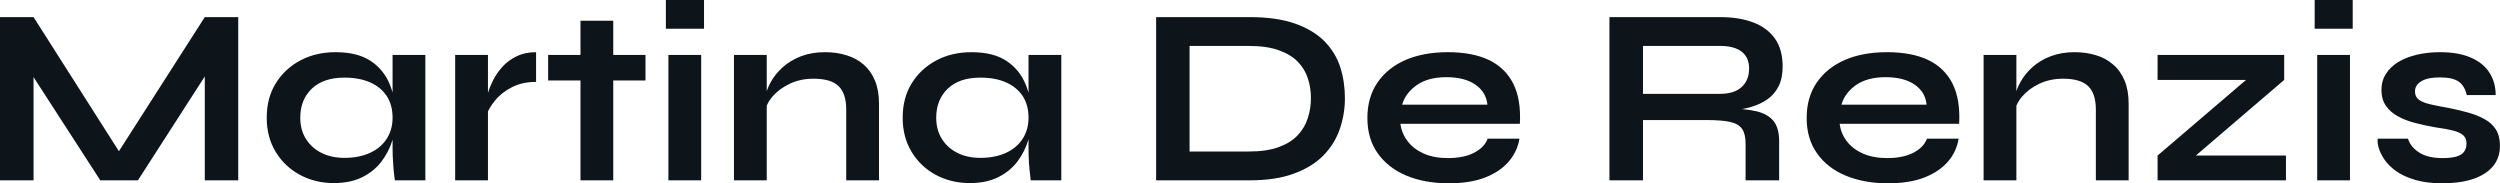 <?xml version="1.0" encoding="UTF-8" standalone="yes"?>
<svg xmlns="http://www.w3.org/2000/svg" width="100%" height="100%" viewBox="0 0 228.045 16.721" fill="#0d141a">
  <path d="M3.06 1.56L11.57 14.93L10.12 14.93L18.68 1.56L21.73 1.56L21.73 16.45L18.68 16.45L18.68 5.63L19.41 5.84L12.58 16.45L9.15 16.45L2.32 5.89L3.06 5.68L3.06 16.45L0 16.45L0 1.56L3.06 1.56ZM30.45 16.70L30.45 16.70Q28.75 16.70 27.36 15.95Q25.97 15.20 25.15 13.86Q24.33 12.51 24.33 10.74L24.33 10.74Q24.33 8.92 25.16 7.59Q25.99 6.26 27.40 5.51Q28.82 4.76 30.61 4.76L30.61 4.76Q32.59 4.76 33.80 5.55Q35.01 6.35 35.56 7.71Q36.11 9.06 36.11 10.74L36.11 10.74Q36.11 11.75 35.79 12.80Q35.47 13.85 34.80 14.73Q34.13 15.62 33.05 16.16Q31.97 16.70 30.45 16.70ZM31.42 14.40L31.42 14.40Q32.77 14.40 33.76 13.94Q34.75 13.48 35.28 12.65Q35.81 11.82 35.81 10.74L35.81 10.74Q35.81 9.57 35.27 8.75Q34.73 7.94 33.75 7.51Q32.77 7.08 31.42 7.08L31.42 7.08Q29.51 7.08 28.45 8.08Q27.39 9.09 27.39 10.74L27.39 10.74Q27.39 11.85 27.90 12.66Q28.41 13.48 29.31 13.94Q30.22 14.40 31.42 14.40ZM35.81 13.50L35.81 5.01L38.80 5.01L38.80 16.45L36.02 16.45Q36.02 16.45 35.96 16.00Q35.90 15.55 35.86 14.86Q35.81 14.17 35.81 13.50L35.81 13.50ZM41.52 16.45L41.52 5.01L44.51 5.01L44.51 16.45L41.52 16.45ZM48.90 4.76L48.90 7.47Q47.61 7.47 46.67 7.97Q45.72 8.46 45.15 9.18Q44.57 9.89 44.34 10.56L44.34 10.56L44.32 9.29Q44.34 9.02 44.51 8.48Q44.67 7.94 44.99 7.30Q45.31 6.67 45.84 6.08Q46.37 5.50 47.13 5.13Q47.89 4.76 48.90 4.76L48.90 4.76ZM50.00 7.34L50.00 5.01L58.88 5.01L58.88 7.34L50.00 7.34ZM52.95 16.45L52.95 1.89L55.94 1.89L55.94 16.45L52.95 16.45ZM60.74 0L64.22 0L64.22 2.62L60.74 2.62L60.74 0ZM60.97 16.45L60.97 5.01L63.96 5.01L63.96 16.45L60.97 16.45ZM66.95 16.45L66.95 5.01L69.94 5.01L69.94 16.45L66.95 16.45ZM75.26 4.76L75.26 4.76Q76.31 4.76 77.21 5.04Q78.11 5.31 78.78 5.89Q79.44 6.46 79.81 7.35Q80.18 8.23 80.18 9.45L80.18 9.45L80.18 16.45L77.19 16.45L77.19 9.98Q77.19 8.53 76.49 7.85Q75.79 7.18 74.20 7.18L74.20 7.18Q73.00 7.18 72.04 7.64Q71.07 8.10 70.47 8.80Q69.87 9.50 69.78 10.26L69.78 10.26L69.76 9.09Q69.87 8.28 70.29 7.52Q70.70 6.76 71.40 6.13Q72.11 5.50 73.07 5.13Q74.04 4.76 75.26 4.76ZM88.46 16.70L88.46 16.70Q86.76 16.70 85.36 15.95Q83.97 15.20 83.16 13.86Q82.34 12.51 82.34 10.74L82.34 10.74Q82.34 8.92 83.17 7.59Q84.00 6.26 85.41 5.51Q86.83 4.76 88.62 4.76L88.62 4.76Q90.60 4.76 91.80 5.55Q93.01 6.35 93.56 7.71Q94.12 9.06 94.12 10.74L94.12 10.74Q94.12 11.75 93.79 12.80Q93.47 13.85 92.81 14.73Q92.14 15.62 91.06 16.16Q89.98 16.70 88.46 16.70ZM89.42 14.40L89.42 14.40Q90.78 14.40 91.77 13.94Q92.76 13.48 93.29 12.65Q93.82 11.82 93.82 10.74L93.82 10.74Q93.82 9.57 93.28 8.75Q92.74 7.94 91.76 7.51Q90.78 7.08 89.42 7.08L89.42 7.08Q87.52 7.08 86.46 8.08Q85.40 9.09 85.40 10.74L85.40 10.74Q85.40 11.85 85.91 12.66Q86.41 13.48 87.32 13.94Q88.23 14.40 89.42 14.40ZM93.82 13.50L93.82 5.01L96.81 5.01L96.81 16.45L94.02 16.45Q94.02 16.45 93.97 16.00Q93.91 15.55 93.86 14.86Q93.82 14.17 93.82 13.50L93.82 13.50ZM105.46 1.56L113.97 1.56Q116.47 1.56 118.15 2.16Q119.83 2.76 120.83 3.78Q121.83 4.81 122.26 6.14Q122.68 7.47 122.68 8.95L122.68 8.95Q122.68 10.42 122.21 11.78Q121.74 13.13 120.72 14.18Q119.69 15.23 118.02 15.84Q116.36 16.45 113.97 16.45L113.97 16.45L105.46 16.45L105.46 1.56ZM108.51 4.19L108.51 13.82L113.90 13.82Q115.55 13.82 116.64 13.42Q117.74 13.02 118.38 12.33Q119.03 11.64 119.30 10.76Q119.58 9.89 119.58 8.95L119.58 8.95Q119.58 8.00 119.30 7.15Q119.03 6.30 118.38 5.63Q117.74 4.97 116.64 4.58Q115.55 4.19 113.90 4.19L113.90 4.19L108.51 4.19ZM135.70 12.65L135.70 12.65L138.60 12.65Q138.41 13.82 137.62 14.74Q136.83 15.66 135.47 16.19Q134.11 16.72 132.16 16.72L132.16 16.72Q129.97 16.72 128.29 16.02Q126.62 15.32 125.67 13.98Q124.73 12.65 124.73 10.76L124.73 10.76Q124.73 8.88 125.65 7.53Q126.57 6.19 128.21 5.47Q129.86 4.76 132.07 4.76L132.07 4.76Q134.32 4.76 135.81 5.47Q137.31 6.19 138.03 7.62Q138.76 9.06 138.64 11.29L138.64 11.29L127.74 11.29Q127.86 12.17 128.40 12.88Q128.94 13.59 129.87 14.01Q130.80 14.42 132.09 14.42L132.09 14.42Q133.52 14.42 134.47 13.93Q135.42 13.43 135.70 12.65ZM131.93 7.04L131.93 7.04Q130.27 7.04 129.24 7.76Q128.20 8.49 127.90 9.55L127.90 9.55L135.68 9.55Q135.56 8.39 134.58 7.72Q133.61 7.04 131.93 7.04ZM149.87 16.45L146.81 16.45L146.81 1.56L156.91 1.56Q158.63 1.56 159.91 2.04Q161.18 2.51 161.90 3.51Q162.61 4.51 162.61 6.07L162.61 6.07Q162.61 7.13 162.24 7.87Q161.87 8.60 161.22 9.06Q160.56 9.52 159.71 9.76Q158.86 10.01 157.90 10.07L157.90 10.07L157.57 9.89Q159.18 9.91 160.22 10.15Q161.25 10.40 161.77 11.03Q162.29 11.66 162.29 12.90L162.29 12.90L162.29 16.45L159.23 16.45L159.23 13.11Q159.23 12.26 158.93 11.79Q158.63 11.32 157.86 11.13Q157.09 10.95 155.64 10.95L155.64 10.95L149.87 10.95L149.87 16.45ZM149.87 4.19L149.87 8.56L156.91 8.56Q158.19 8.56 158.87 7.94Q159.55 7.31 159.55 6.26L159.55 6.26Q159.55 5.24 158.87 4.71Q158.19 4.19 156.91 4.19L156.91 4.19L149.87 4.19ZM175.77 12.65L175.77 12.65L178.66 12.65Q178.48 13.82 177.69 14.74Q176.89 15.66 175.54 16.19Q174.18 16.72 172.22 16.72L172.22 16.72Q170.04 16.72 168.36 16.02Q166.68 15.32 165.74 13.98Q164.80 12.65 164.80 10.76L164.80 10.76Q164.80 8.88 165.72 7.53Q166.64 6.19 168.28 5.47Q169.92 4.76 172.13 4.76L172.13 4.76Q174.39 4.76 175.88 5.47Q177.38 6.19 178.10 7.62Q178.83 9.06 178.71 11.29L178.71 11.29L167.81 11.29Q167.92 12.17 168.46 12.88Q169.00 13.59 169.94 14.01Q170.87 14.42 172.16 14.42L172.16 14.42Q173.58 14.42 174.54 13.93Q175.49 13.43 175.77 12.65ZM171.99 7.04L171.99 7.04Q170.34 7.04 169.30 7.76Q168.27 8.49 167.97 9.55L167.97 9.55L175.74 9.55Q175.63 8.39 174.65 7.72Q173.67 7.04 171.99 7.04ZM180.94 16.45L180.94 5.01L183.93 5.01L183.93 16.45L180.94 16.45ZM189.24 4.76L189.24 4.76Q190.30 4.76 191.20 5.04Q192.10 5.31 192.76 5.89Q193.43 6.46 193.80 7.35Q194.17 8.23 194.17 9.45L194.17 9.45L194.17 16.45L191.18 16.45L191.18 9.98Q191.18 8.53 190.47 7.85Q189.77 7.18 188.19 7.18L188.19 7.18Q186.99 7.18 186.02 7.64Q185.06 8.10 184.46 8.80Q183.86 9.50 183.77 10.26L183.77 10.26L183.75 9.09Q183.86 8.28 184.28 7.52Q184.69 6.76 185.39 6.13Q186.09 5.50 187.06 5.13Q188.03 4.76 189.24 4.76ZM208.36 5.01L208.36 7.29L199.27 15.07L198.95 14.19L208.52 14.19L208.52 16.45L196.81 16.45L196.81 14.19L205.90 6.42L206.22 7.29L196.81 7.29L196.81 5.01L208.36 5.01ZM211.14 0L214.61 0L214.61 2.62L211.14 2.62L211.14 0ZM211.37 16.45L211.37 5.01L214.36 5.01L214.36 16.45L211.37 16.45ZM216.89 12.65L216.89 12.65L219.65 12.65Q219.90 13.43 220.70 13.93Q221.49 14.42 222.78 14.42L222.78 14.42Q223.65 14.42 224.13 14.26Q224.62 14.10 224.80 13.79Q224.99 13.48 224.99 13.09L224.99 13.09Q224.99 12.60 224.69 12.34Q224.39 12.07 223.77 11.91Q223.15 11.75 222.18 11.62L222.18 11.62Q221.21 11.45 220.32 11.22Q219.42 10.99 218.73 10.61Q218.04 10.23 217.64 9.65Q217.23 9.06 217.23 8.21L217.23 8.21Q217.23 7.38 217.64 6.74Q218.04 6.10 218.76 5.66Q219.49 5.22 220.47 4.99Q221.44 4.76 222.57 4.76L222.57 4.76Q224.27 4.76 225.40 5.26Q226.53 5.75 227.09 6.64Q227.65 7.52 227.65 8.67L227.65 8.67L225.01 8.67Q224.82 7.82 224.27 7.44Q223.72 7.06 222.57 7.06L222.57 7.06Q221.44 7.06 220.87 7.41Q220.29 7.75 220.29 8.35L220.29 8.35Q220.29 8.83 220.65 9.10Q221.01 9.36 221.71 9.52Q222.41 9.68 223.47 9.87L223.47 9.87Q224.37 10.05 225.18 10.28Q226.00 10.51 226.64 10.87Q227.29 11.22 227.67 11.81Q228.04 12.40 228.04 13.29L228.04 13.29Q228.04 14.40 227.41 15.16Q226.78 15.92 225.61 16.32Q224.43 16.72 222.80 16.72L222.80 16.72Q221.35 16.72 220.31 16.41Q219.26 16.10 218.57 15.61Q217.88 15.11 217.50 14.55Q217.12 13.98 216.98 13.48Q216.84 12.97 216.89 12.65Z" preserveAspectRatio="none"/>
</svg>